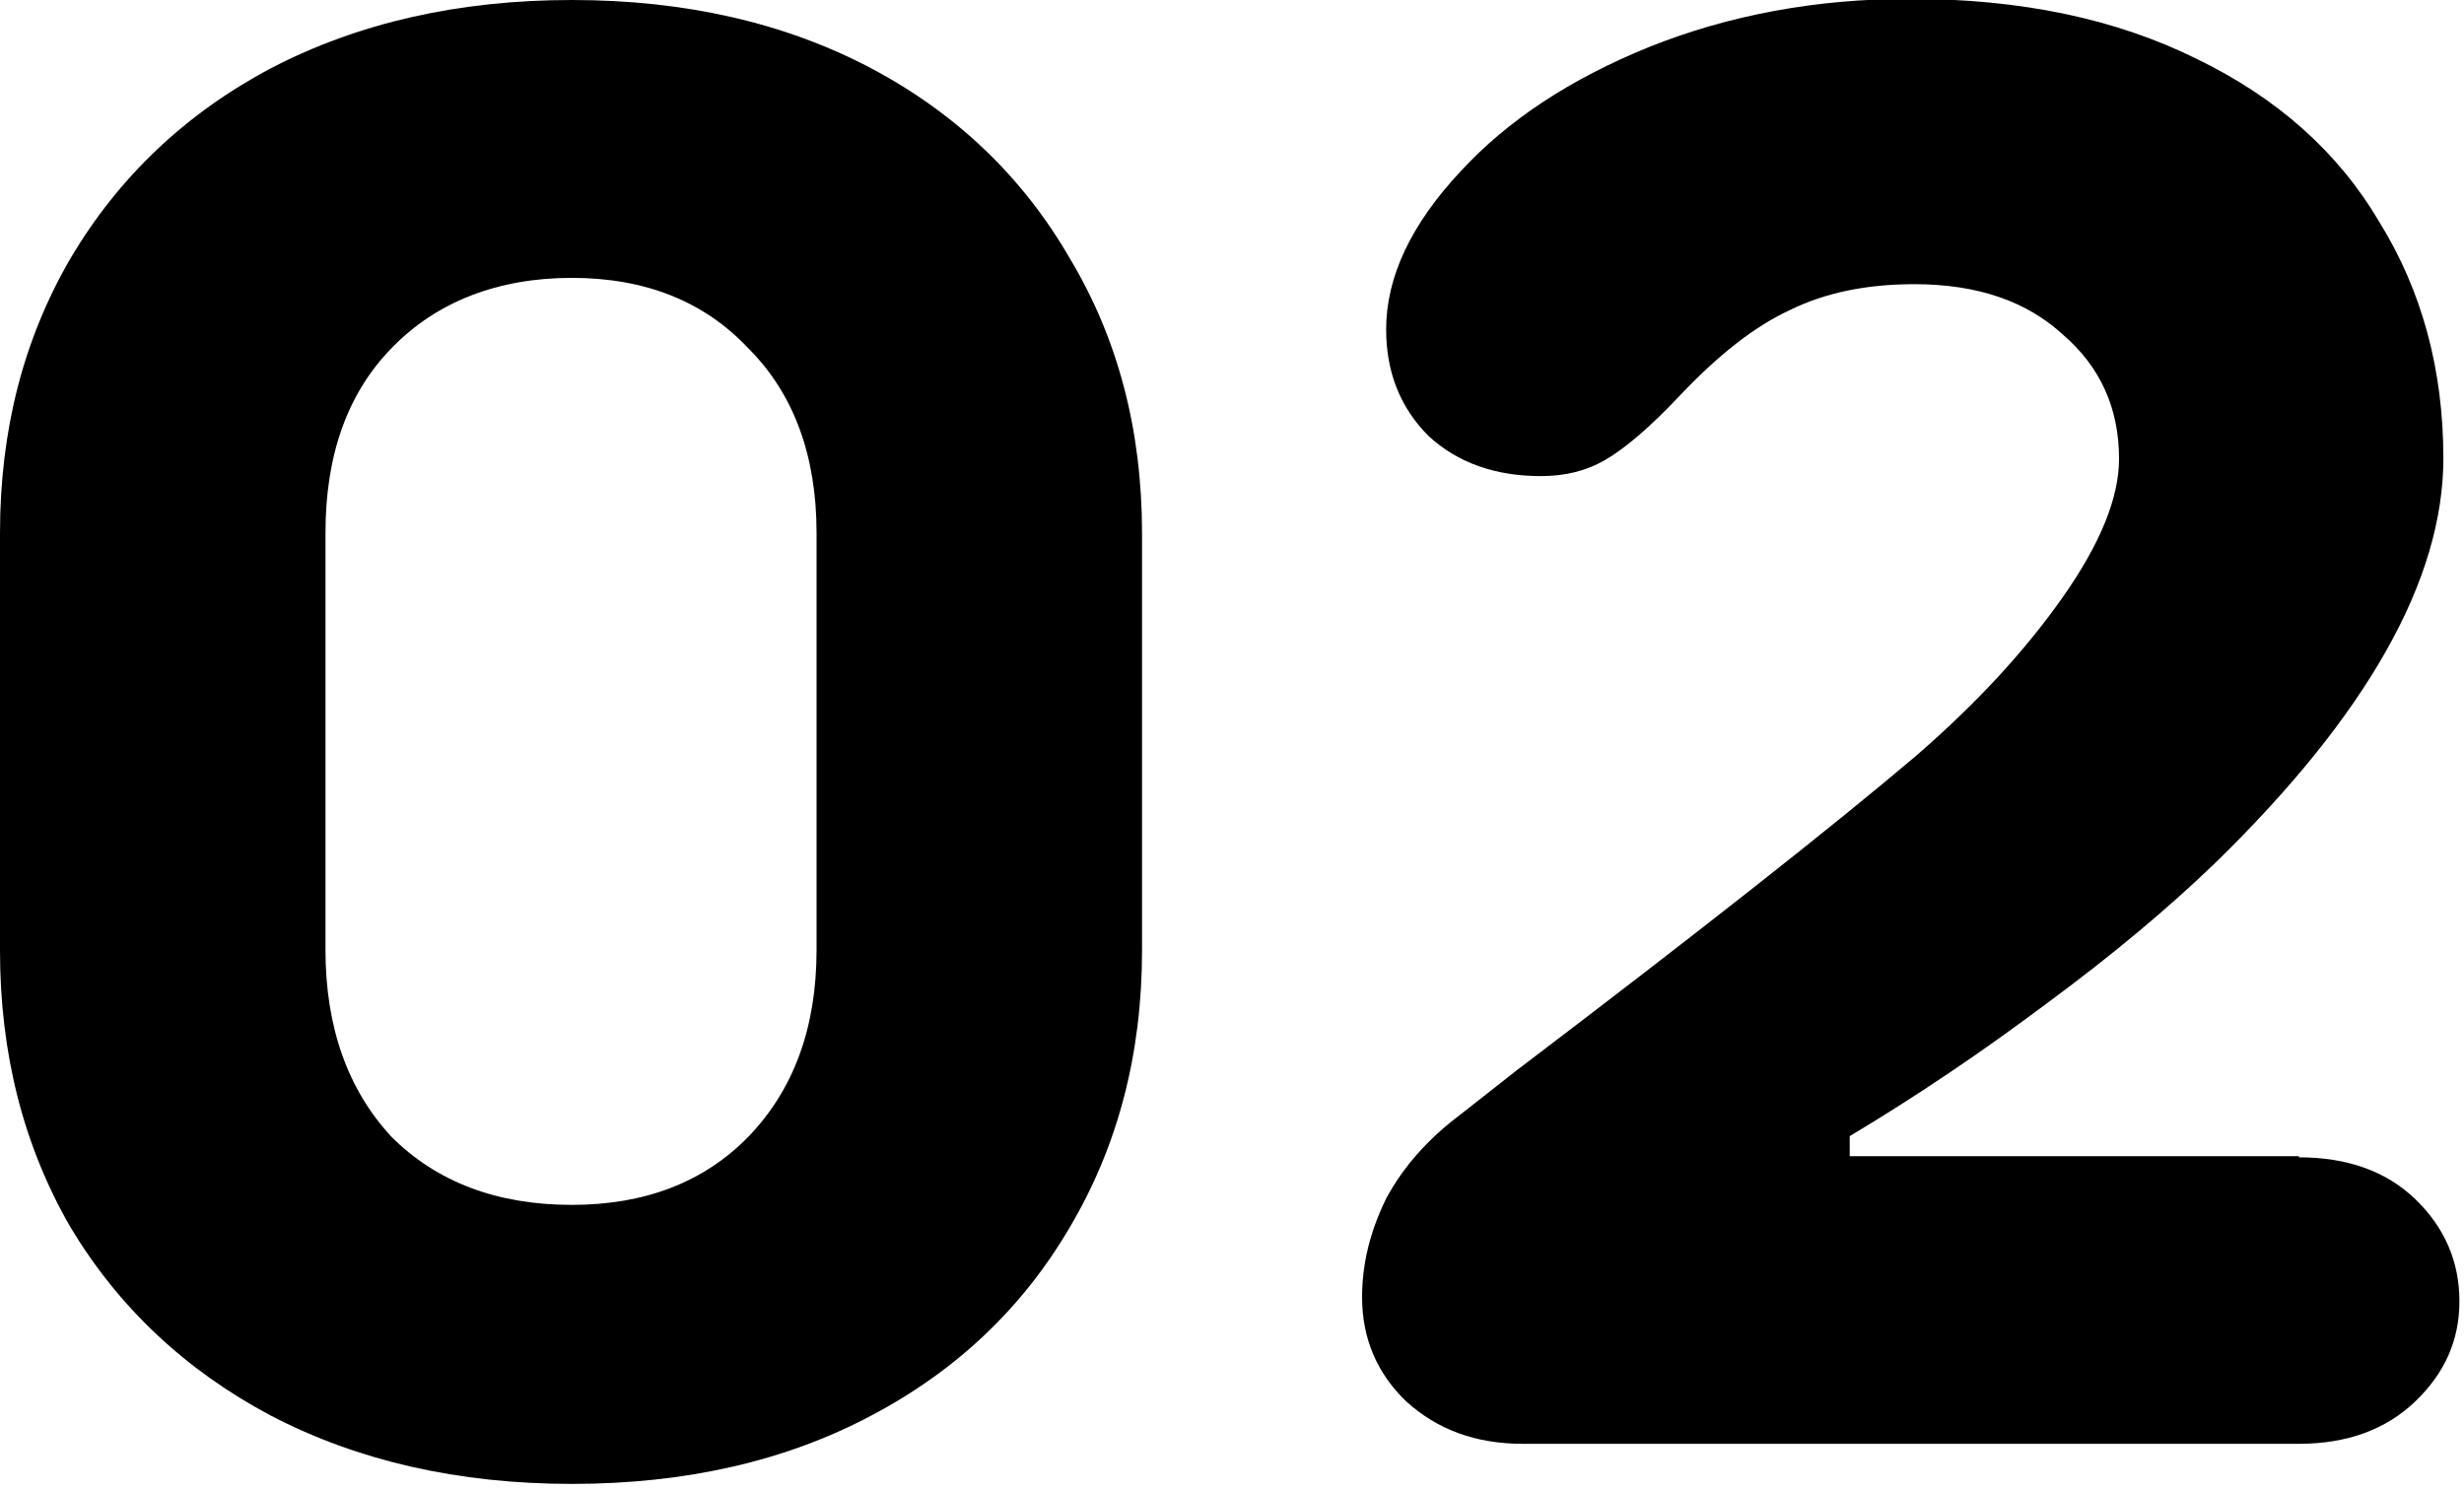<svg viewBox="0 0 43 26" xmlns="http://www.w3.org/2000/svg"><path d="m9.98 25.9c-1.98 0-3.73-.4-5.25-1.19-1.49-.79-2.66-1.89-3.5-3.29-.82-1.42-1.23-3.03-1.23-4.83v-7.28c0-1.8.41-3.39 1.23-4.8.84-1.42 2.01-2.53 3.5-3.32 1.52-.79 3.27-1.19 5.25-1.19s3.72.4 5.22 1.19c1.49.79 2.65 1.9 3.47 3.32.84 1.4 1.26 3 1.26 4.8v7.28c0 1.8-.42 3.41-1.26 4.83-.82 1.4-1.97 2.5-3.47 3.29-1.49.79-3.23 1.19-5.22 1.19zm0-4.87c1.28 0 2.31-.4 3.08-1.19.79-.82 1.19-1.9 1.19-3.26v-7.28c0-1.35-.4-2.43-1.19-3.22-.77-.82-1.8-1.23-3.08-1.23s-2.36.41-3.15 1.23c-.77.79-1.15 1.87-1.15 3.22v7.28c0 1.35.39 2.44 1.15 3.26.79.79 1.84 1.19 3.15 1.19z"/><path d="m40.12 20.2c.84 0 1.52.24 2.03.73s.77 1.09.77 1.78-.26 1.26-.77 1.75-1.19.74-2.03.74h-13.55c-.82 0-1.49-.25-2.03-.74-.51-.49-.77-1.1-.77-1.82 0-.58.14-1.15.42-1.72.3-.56.74-1.05 1.3-1.47l.98-.77c3.2-2.43 5.52-4.26 6.97-5.49 1.05-.91 1.9-1.83 2.56-2.77s.98-1.74.98-2.41c0-.89-.33-1.61-.98-2.17-.63-.58-1.49-.88-2.59-.88-.84 0-1.56.15-2.17.45-.61.28-1.25.78-1.93 1.5-.51.54-.94.91-1.3 1.12-.33.19-.7.28-1.12.28-.79 0-1.45-.23-1.96-.7-.49-.49-.74-1.11-.74-1.86 0-.91.43-1.83 1.3-2.76.82-.89 1.91-1.61 3.29-2.17 1.4-.56 2.92-.84 4.55-.84 1.94 0 3.6.35 5.01 1.05 1.4.68 2.46 1.62 3.18 2.84.75 1.21 1.12 2.59 1.12 4.13 0 2.12-1.33 4.48-3.99 7.07-.82.79-1.8 1.61-2.94 2.45-1.12.84-2.26 1.61-3.43 2.31v.35h7.84z"/></svg>